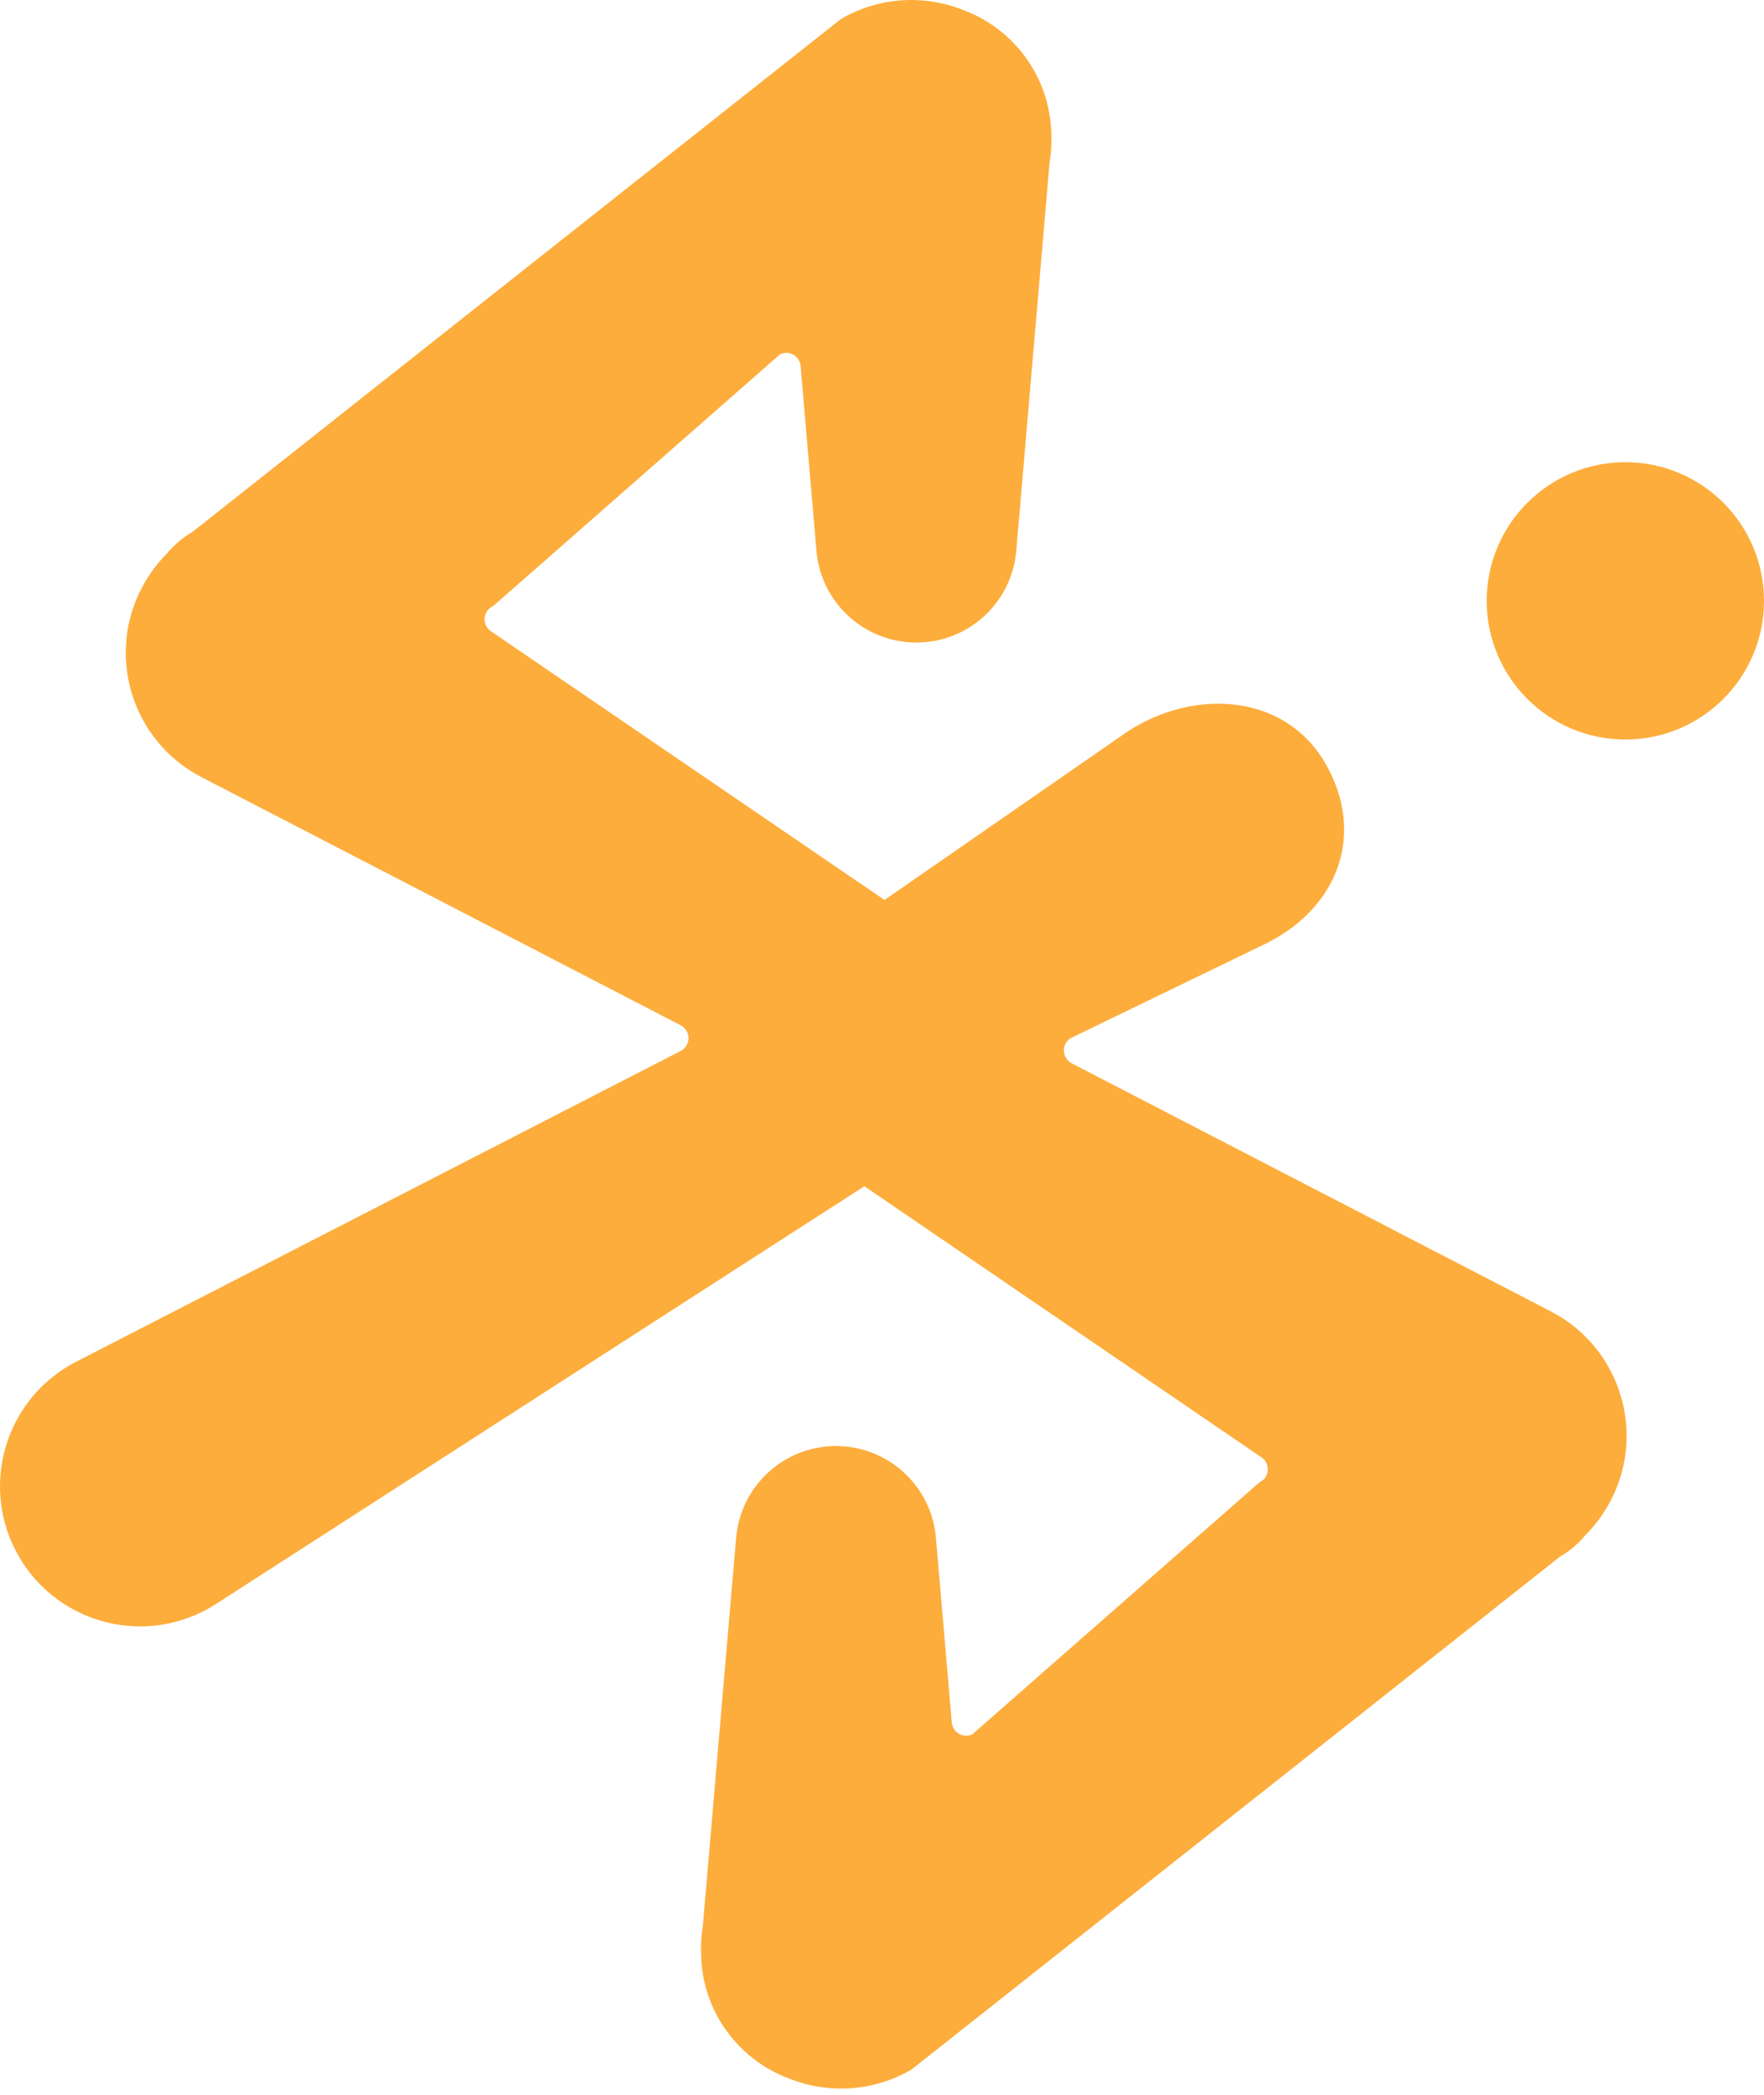 <?xml version="1.0" encoding="UTF-8"?>
<svg xmlns="http://www.w3.org/2000/svg" width="229" height="272" viewBox="0 0 229 272" fill="none">
  <path d="M125.068 1.307C120.065 -0.693 114.217 -0.467 109.172 2.465L25.024 69.018C23.686 69.796 22.543 70.785 21.615 71.919C20.533 73.009 19.572 74.256 18.766 75.652C13.573 84.648 16.959 96.156 26.197 100.906L88.359 133.093C89.718 133.791 89.718 135.734 88.359 136.432L9.87 176.781C0.633 181.531 -2.754 193.04 2.439 202.036C7.632 211.032 19.294 213.855 28.025 208.229L125.083 145.697C128.906 143.231 130.958 139.026 130.829 134.764C130.958 130.499 128.906 126.293 125.083 123.831L63.773 81.973C62.526 81.169 62.659 79.305 64.008 78.688L101.282 45.978C102.463 45.437 103.823 46.23 103.934 47.525L105.992 71.508C106.57 78.24 112.203 83.412 118.961 83.412C125.718 83.412 131.351 78.24 131.929 71.508L136.253 21.106C136.451 19.898 136.528 18.665 136.477 17.428C136.361 10.095 131.68 3.766 125.068 1.307Z" fill="#FDAD3C"></path>
  <path d="M102.425 269.821C107.428 271.822 113.275 271.596 118.321 268.663L202.469 202.111C203.807 201.333 204.949 200.344 205.877 199.21C206.959 198.12 207.921 196.873 208.727 195.477C213.92 186.481 210.533 174.972 201.296 170.222L139.133 138.036C137.775 137.338 137.775 135.395 139.133 134.697L164.623 122.348C173.86 117.598 177.247 108.089 172.054 99.093C166.86 90.097 155.199 89.274 146.468 94.9L102.409 125.432C98.587 127.898 96.535 132.103 96.663 136.365C96.535 140.63 98.587 144.835 102.409 147.298L163.72 189.156C164.967 189.959 164.834 191.823 163.485 192.441L126.211 225.151C125.03 225.691 123.669 224.898 123.558 223.604L121.501 199.62C120.923 192.889 115.289 187.716 108.532 187.716C101.775 187.716 96.141 192.889 95.564 199.62L91.24 250.022C91.042 251.231 90.965 252.464 91.015 253.701C91.132 261.033 95.813 267.363 102.425 269.821Z" fill="#FDAD3C"></path>
  <circle cx="211" cy="78" r="18" fill="#FDAD3C"></circle>
</svg>
